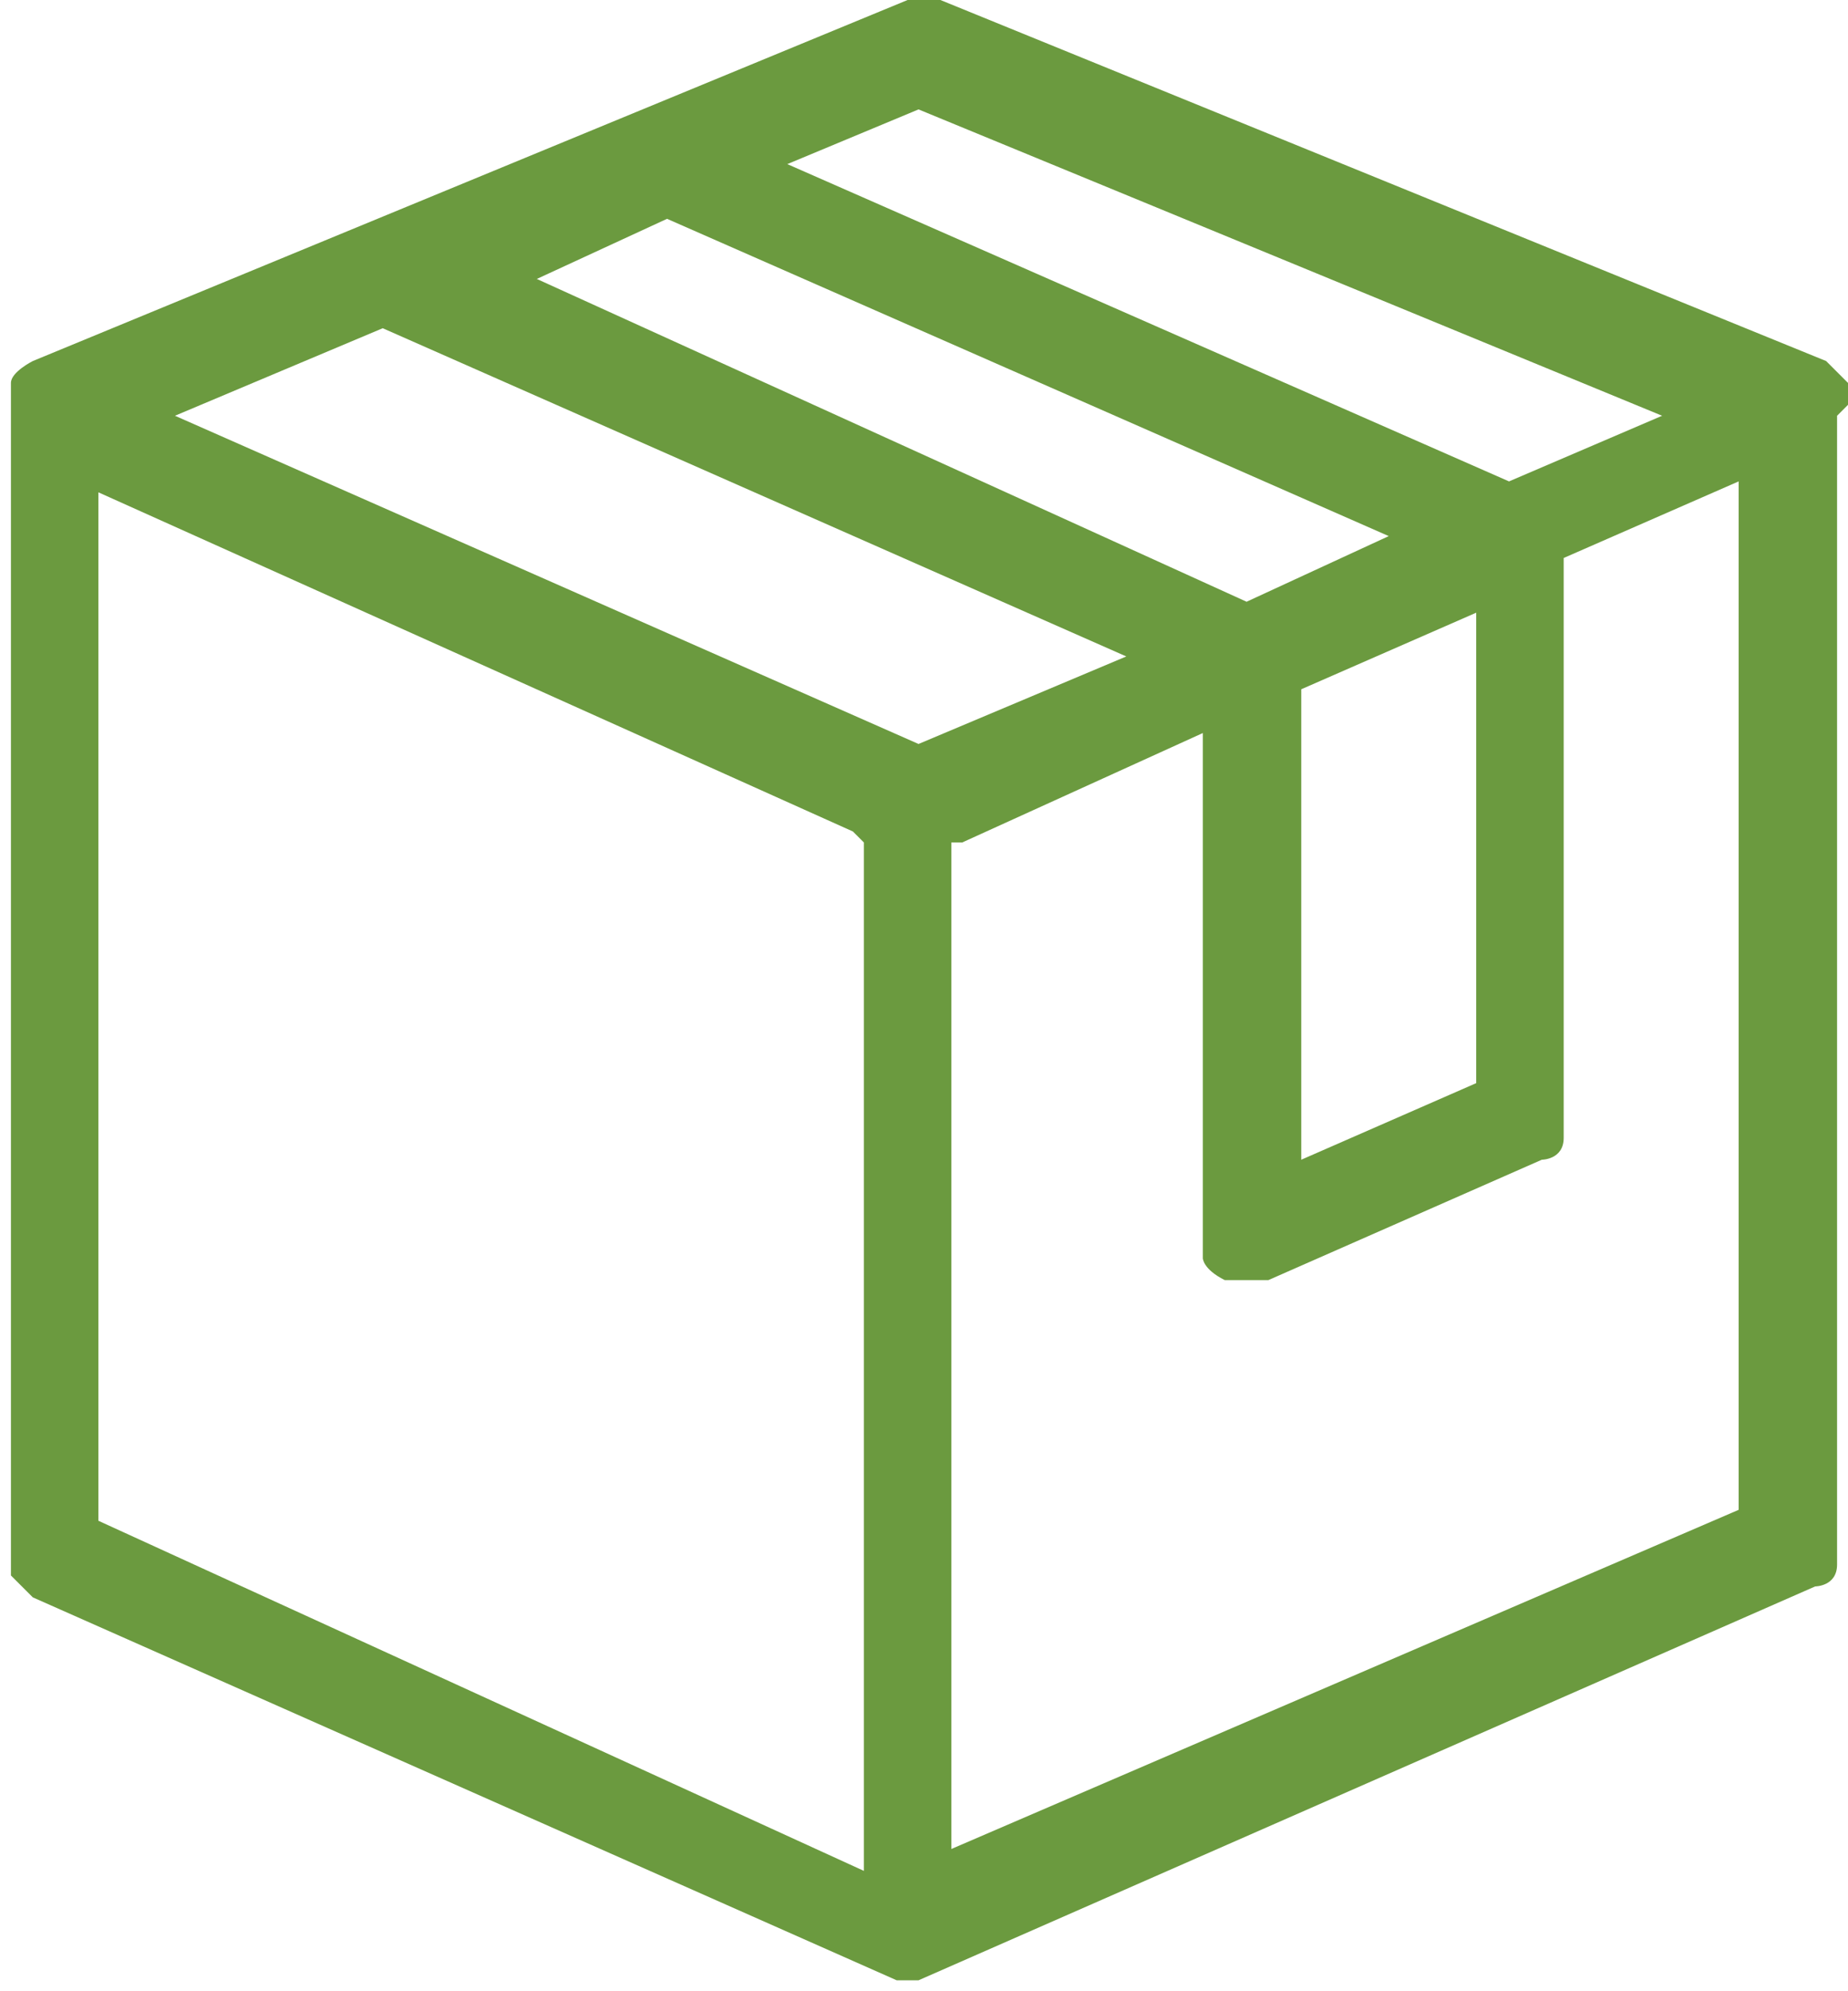 <?xml version="1.0" encoding="UTF-8"?>
<svg id="Livello_1" data-name="Livello 1" xmlns="http://www.w3.org/2000/svg" version="1.1" viewBox="0 0 16.9 18.2">
  <defs>
    <style>
      .cls-1 {
        fill: #6b9a3f;
        stroke-width: 0px;
      }
    </style>
  </defs>
  <path class="cls-1" d="M16.9,3.7c0,0,0-.2,0-.2s-.1-.1-.2-.2L8.6,0c-.1,0-.2,0-.3,0L.3,3.3c0,0-.2.1-.2.2,0,0,0,.2,0,.3,0,0,0,0,0,0v10.4c0,0,0,.2,0,.2,0,0,.1.1.2.2l7.9,3.5h0s0,0,.1,0,0,0,.1,0l8.2-3.6c0,0,.2,0,.2-.2,0,0,0-.2,0-.3V3.8s0,0,0,0ZM7.9,7.7v9.4L.9,13.9V4.5s6.9,3.1,6.9,3.1ZM11.9,10.6v-4.3s1.6-.7,1.6-.7v4.3l-1.6.7ZM8.8,7.7l2.2-1v4.6c0,0,0,.2,0,.2,0,0,0,.1.2.2,0,0,.1,0,.2,0,0,0,.2,0,.2,0l2.5-1.1c0,0,.2,0,.2-.2,0,0,0-.2,0-.3v-5l1.6-.7v9.4s-7.2,3.1-7.2,3.1V7.7ZM7.2,1.5l1.2-.5,6.8,2.8-1.4.6L7.2,1.5ZM4.8,2.6l1.3-.6,6.6,2.9-1.3.6-6.6-3ZM10.3,6l-1.9.8L1.6,3.8l1.9-.8,6.8,3Z"/>
</svg>